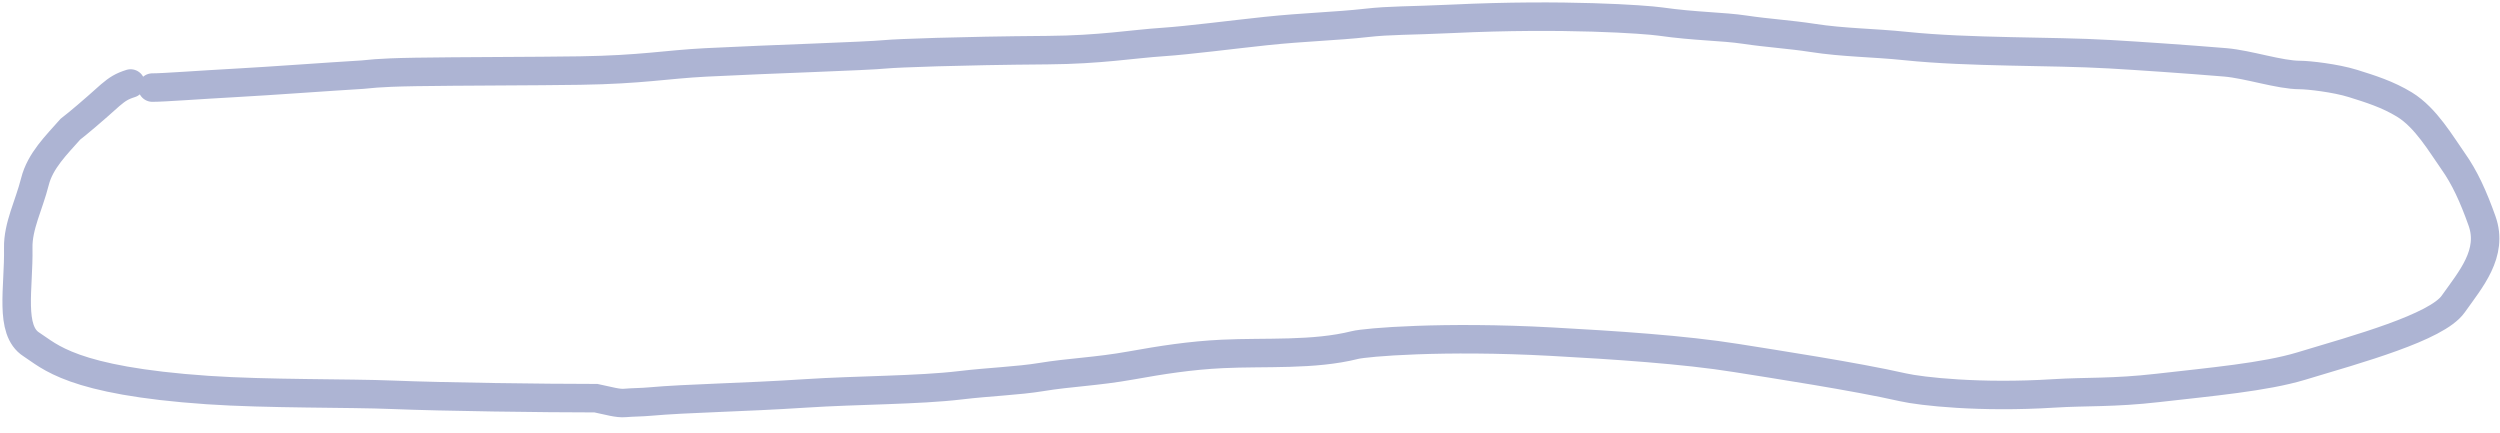 <?xml version="1.0" encoding="UTF-8"?> <svg xmlns="http://www.w3.org/2000/svg" width="150" height="26" viewBox="0 0 150 26" fill="none"><path d="M9.141 5.255C9.832 5.255 11.912 5.094 14.178 4.97C16.356 4.851 19.657 4.603 21.746 4.479C22.187 4.453 22.445 4.358 24.946 4.316C27.447 4.275 32.184 4.275 34.796 4.234C38.544 4.176 39.929 3.868 42.36 3.744C46.346 3.541 51.933 3.377 53.195 3.253C53.771 3.197 57.471 3.049 62.862 3.008C66.032 2.984 67.935 2.641 69.808 2.518C71.272 2.421 74.016 2.068 75.94 1.864C78.282 1.617 80.195 1.577 81.986 1.374C83.401 1.213 84.556 1.251 87.143 1.129C93.856 0.81 98.734 1.168 99.6 1.29C101.759 1.596 103.337 1.577 104.692 1.781C106.03 1.982 107.429 2.068 108.735 2.271C110.631 2.567 112.382 2.558 114.342 2.762C118.199 3.162 123.05 3.049 126.567 3.252C128.31 3.353 131.078 3.539 133.525 3.742C134.922 3.865 136.777 4.5 138 4.5C138.5 4.5 140.134 4.682 141.179 5.009C142.225 5.336 143.266 5.662 144.268 6.274C145.56 7.063 146.486 8.683 147.183 9.665C147.88 10.648 148.401 11.788 148.923 13.259C149.612 15.201 148.234 16.77 147.189 18.247C146.2 19.644 141.481 20.939 138.062 21.968C135.877 22.625 132.676 22.908 129.463 23.276C126.784 23.583 125.181 23.482 123.238 23.604C118.808 23.884 115.267 23.484 114.182 23.239C111.243 22.575 106.486 21.851 104.179 21.481C101.042 20.977 96.83 20.704 93.105 20.5C86.564 20.143 81.948 20.539 81.298 20.702C78.811 21.326 75.948 21.111 73.344 21.235C71.416 21.326 69.685 21.601 67.861 21.928C65.791 22.3 64.205 22.337 62.467 22.624C61.086 22.852 59.34 22.91 57.639 23.114C55.086 23.419 51.444 23.401 48.334 23.604C44.551 23.852 41.261 23.891 38.979 24.095C38.544 24.137 37.941 24.137 37.502 24.177C37.062 24.217 36.548 24.053 35.76 23.891C32.657 23.891 26.543 23.811 23.567 23.688C20.937 23.579 16.026 23.646 12.464 23.403C4.249 22.843 2.973 21.361 1.882 20.666C0.541 19.811 1.141 17.276 1.095 14.869C1.07 13.564 1.746 12.293 2.095 10.9C2.41 9.64 3.395 8.693 4.224 7.752C4.7 7.384 5.569 6.651 6.612 5.712C7.052 5.339 7.31 5.177 7.837 5.01" stroke="#ADB4D3" stroke-width="1.709" stroke-linecap="round"></path></svg> 